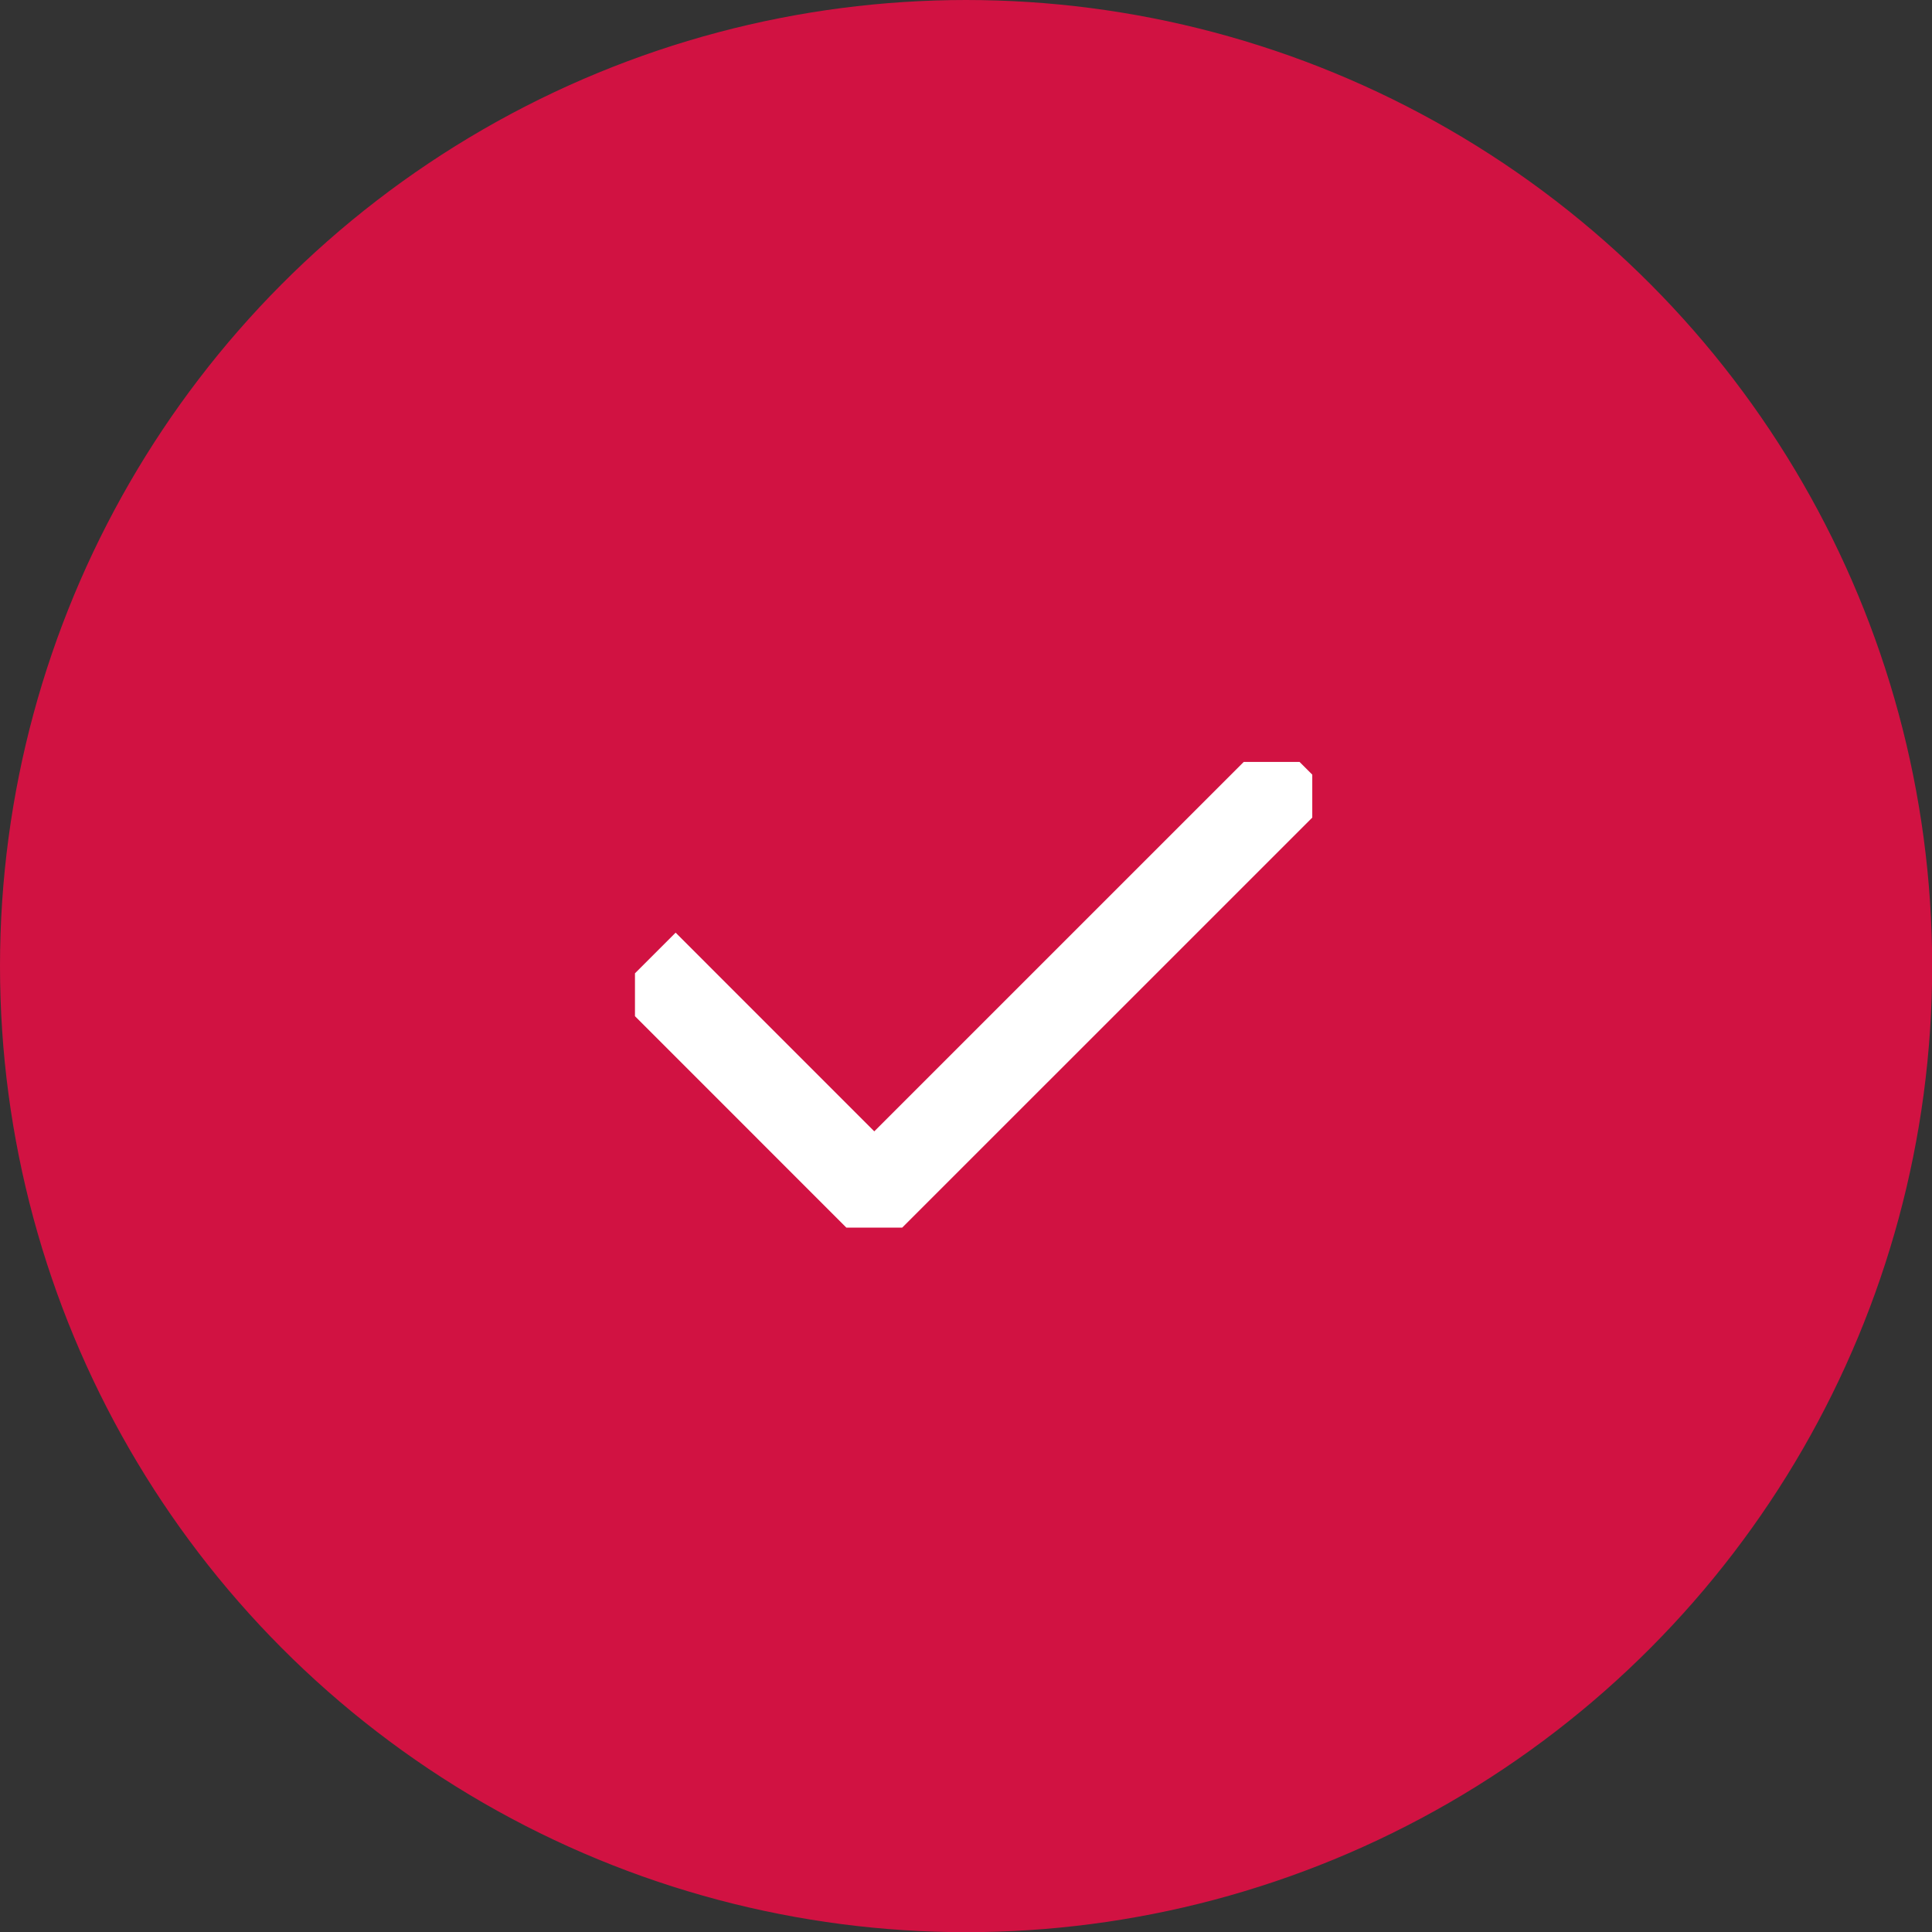 <svg width="44" height="44" viewBox="0 0 44 44" fill="none" xmlns="http://www.w3.org/2000/svg">
<rect x="0" y="0" width="44" height="44" fill="#333333" stroke="none"/>
<circle cx="22.002" cy="22.002" r="21.502" fill="#D11242" stroke="#D11242"/>
<g clip-path="url(#clip0_32_1303)">
<path d="M15.387 22.655L19.911 27.18L28.961 18.131" stroke="white" stroke-width="2" stroke-linecap="square"/>
</g>
<defs>
<clipPath id="clip0_32_1303">
<rect width="15.425" height="10.605" fill="white" transform="translate(14.461 17.353)"/>
</clipPath>
</defs>
</svg>
